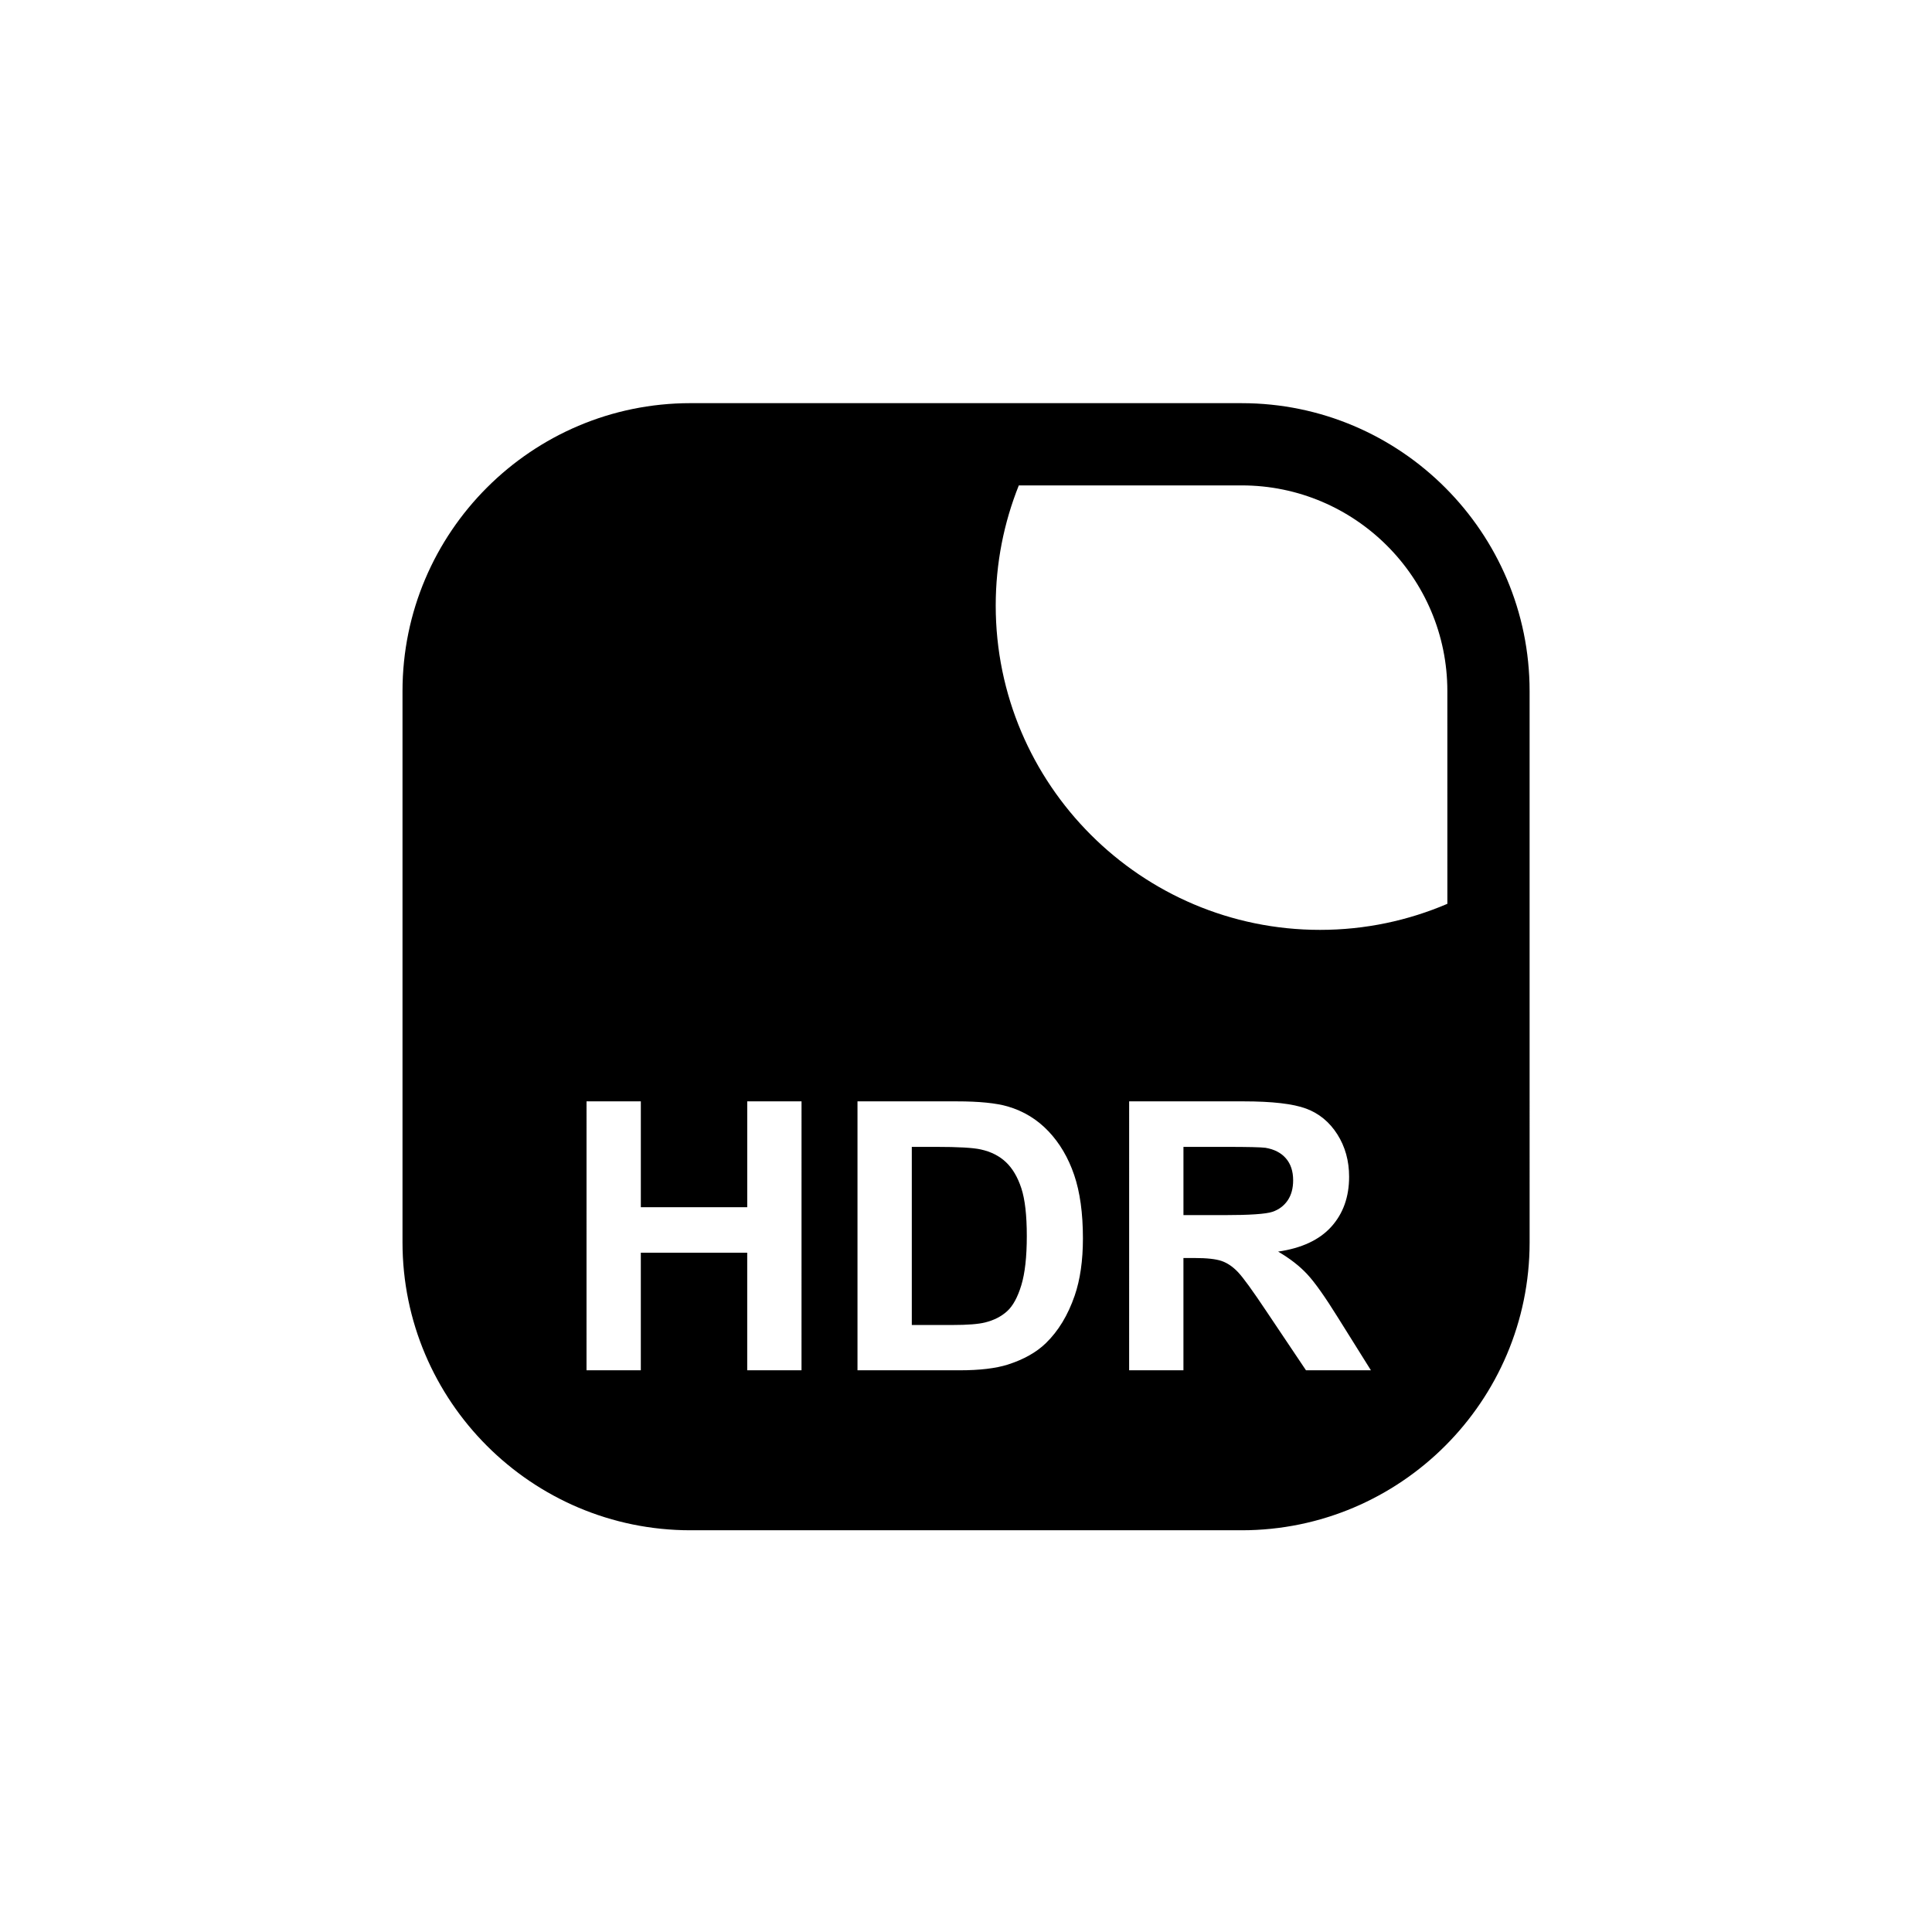 <?xml version="1.0" encoding="UTF-8"?>
<!-- Uploaded to: ICON Repo, www.svgrepo.com, Generator: ICON Repo Mixer Tools -->
<svg fill="#000000" width="800px" height="800px" version="1.1" viewBox="144 144 512 512" xmlns="http://www.w3.org/2000/svg">
 <g>
  <path d="m473.06 250.84h-146.08c-42.078 0-76.312 34.234-76.312 76.309v146.08c0 42.074 34.23 76.309 76.312 76.309h146.08c42.07 0 76.305-34.234 76.305-76.309l-0.004-76.445v-69.629c0-42.078-34.23-76.312-76.305-76.312zm-116.65 256.3h-14.391v-31.16h-28.195v31.16h-14.391l0.004-71.27h14.391v28.051h28.195v-28.051h14.391zm72.391-19.785c-1.785 5.188-4.328 9.383-7.633 12.59-2.496 2.43-5.867 4.328-10.109 5.688-3.18 1.004-7.422 1.508-12.734 1.508h-27.082v-71.27h26.297c5.93 0 10.453 0.453 13.566 1.363 4.18 1.234 7.758 3.418 10.742 6.562 2.981 3.144 5.25 6.992 6.805 11.547 1.555 4.551 2.332 10.168 2.332 16.844 0 5.867-0.727 10.922-2.184 15.168zm61.297 19.785-10.402-15.508c-3.695-5.543-6.223-9.035-7.586-10.477-1.359-1.441-2.805-2.43-4.324-2.965-1.523-0.535-3.938-0.805-7.246-0.805h-2.918v29.75h-14.391l0.004-71.266h30.289c7.613 0 13.148 0.641 16.598 1.918 3.453 1.281 6.215 3.559 8.293 6.832 2.074 3.273 3.113 7.016 3.113 11.23 0 5.348-1.578 9.762-4.719 13.246-3.144 3.484-7.844 5.684-14.098 6.59 3.113 1.816 5.684 3.809 7.703 5.981 2.027 2.172 4.754 6.027 8.195 11.57l8.699 13.902zm37.469-123.62c-10.363 4.438-21.77 6.906-33.742 6.906-47.391 0-85.949-38.555-85.949-85.945 0-11.246 2.176-21.992 6.121-31.844h59.066c30.051 0 54.5 24.453 54.5 54.508z"/>
  <path d="m485.24 462.13c0.973-1.426 1.457-3.207 1.457-5.348 0-2.398-0.641-4.332-1.922-5.809-1.281-1.477-3.086-2.406-5.418-2.797-1.164-0.16-4.664-0.242-10.5-0.242h-11.23v18.086h10.648c6.902 0 11.211-0.293 12.934-0.875 1.711-0.586 3.055-1.59 4.031-3.016z"/>
  <path d="m410.57 451.97c-1.75-1.652-3.973-2.769-6.656-3.356-2.012-0.453-5.953-0.68-11.816-0.68h-6.461v47.203h10.742c4.016 0 6.918-0.227 8.703-0.68 2.336-0.582 4.269-1.57 5.805-2.965 1.543-1.391 2.797-3.688 3.769-6.879 0.973-3.191 1.457-7.543 1.457-13.055 0-5.508-0.484-9.738-1.457-12.688-0.973-2.949-2.336-5.25-4.086-6.902z"/>
 </g>
</svg>